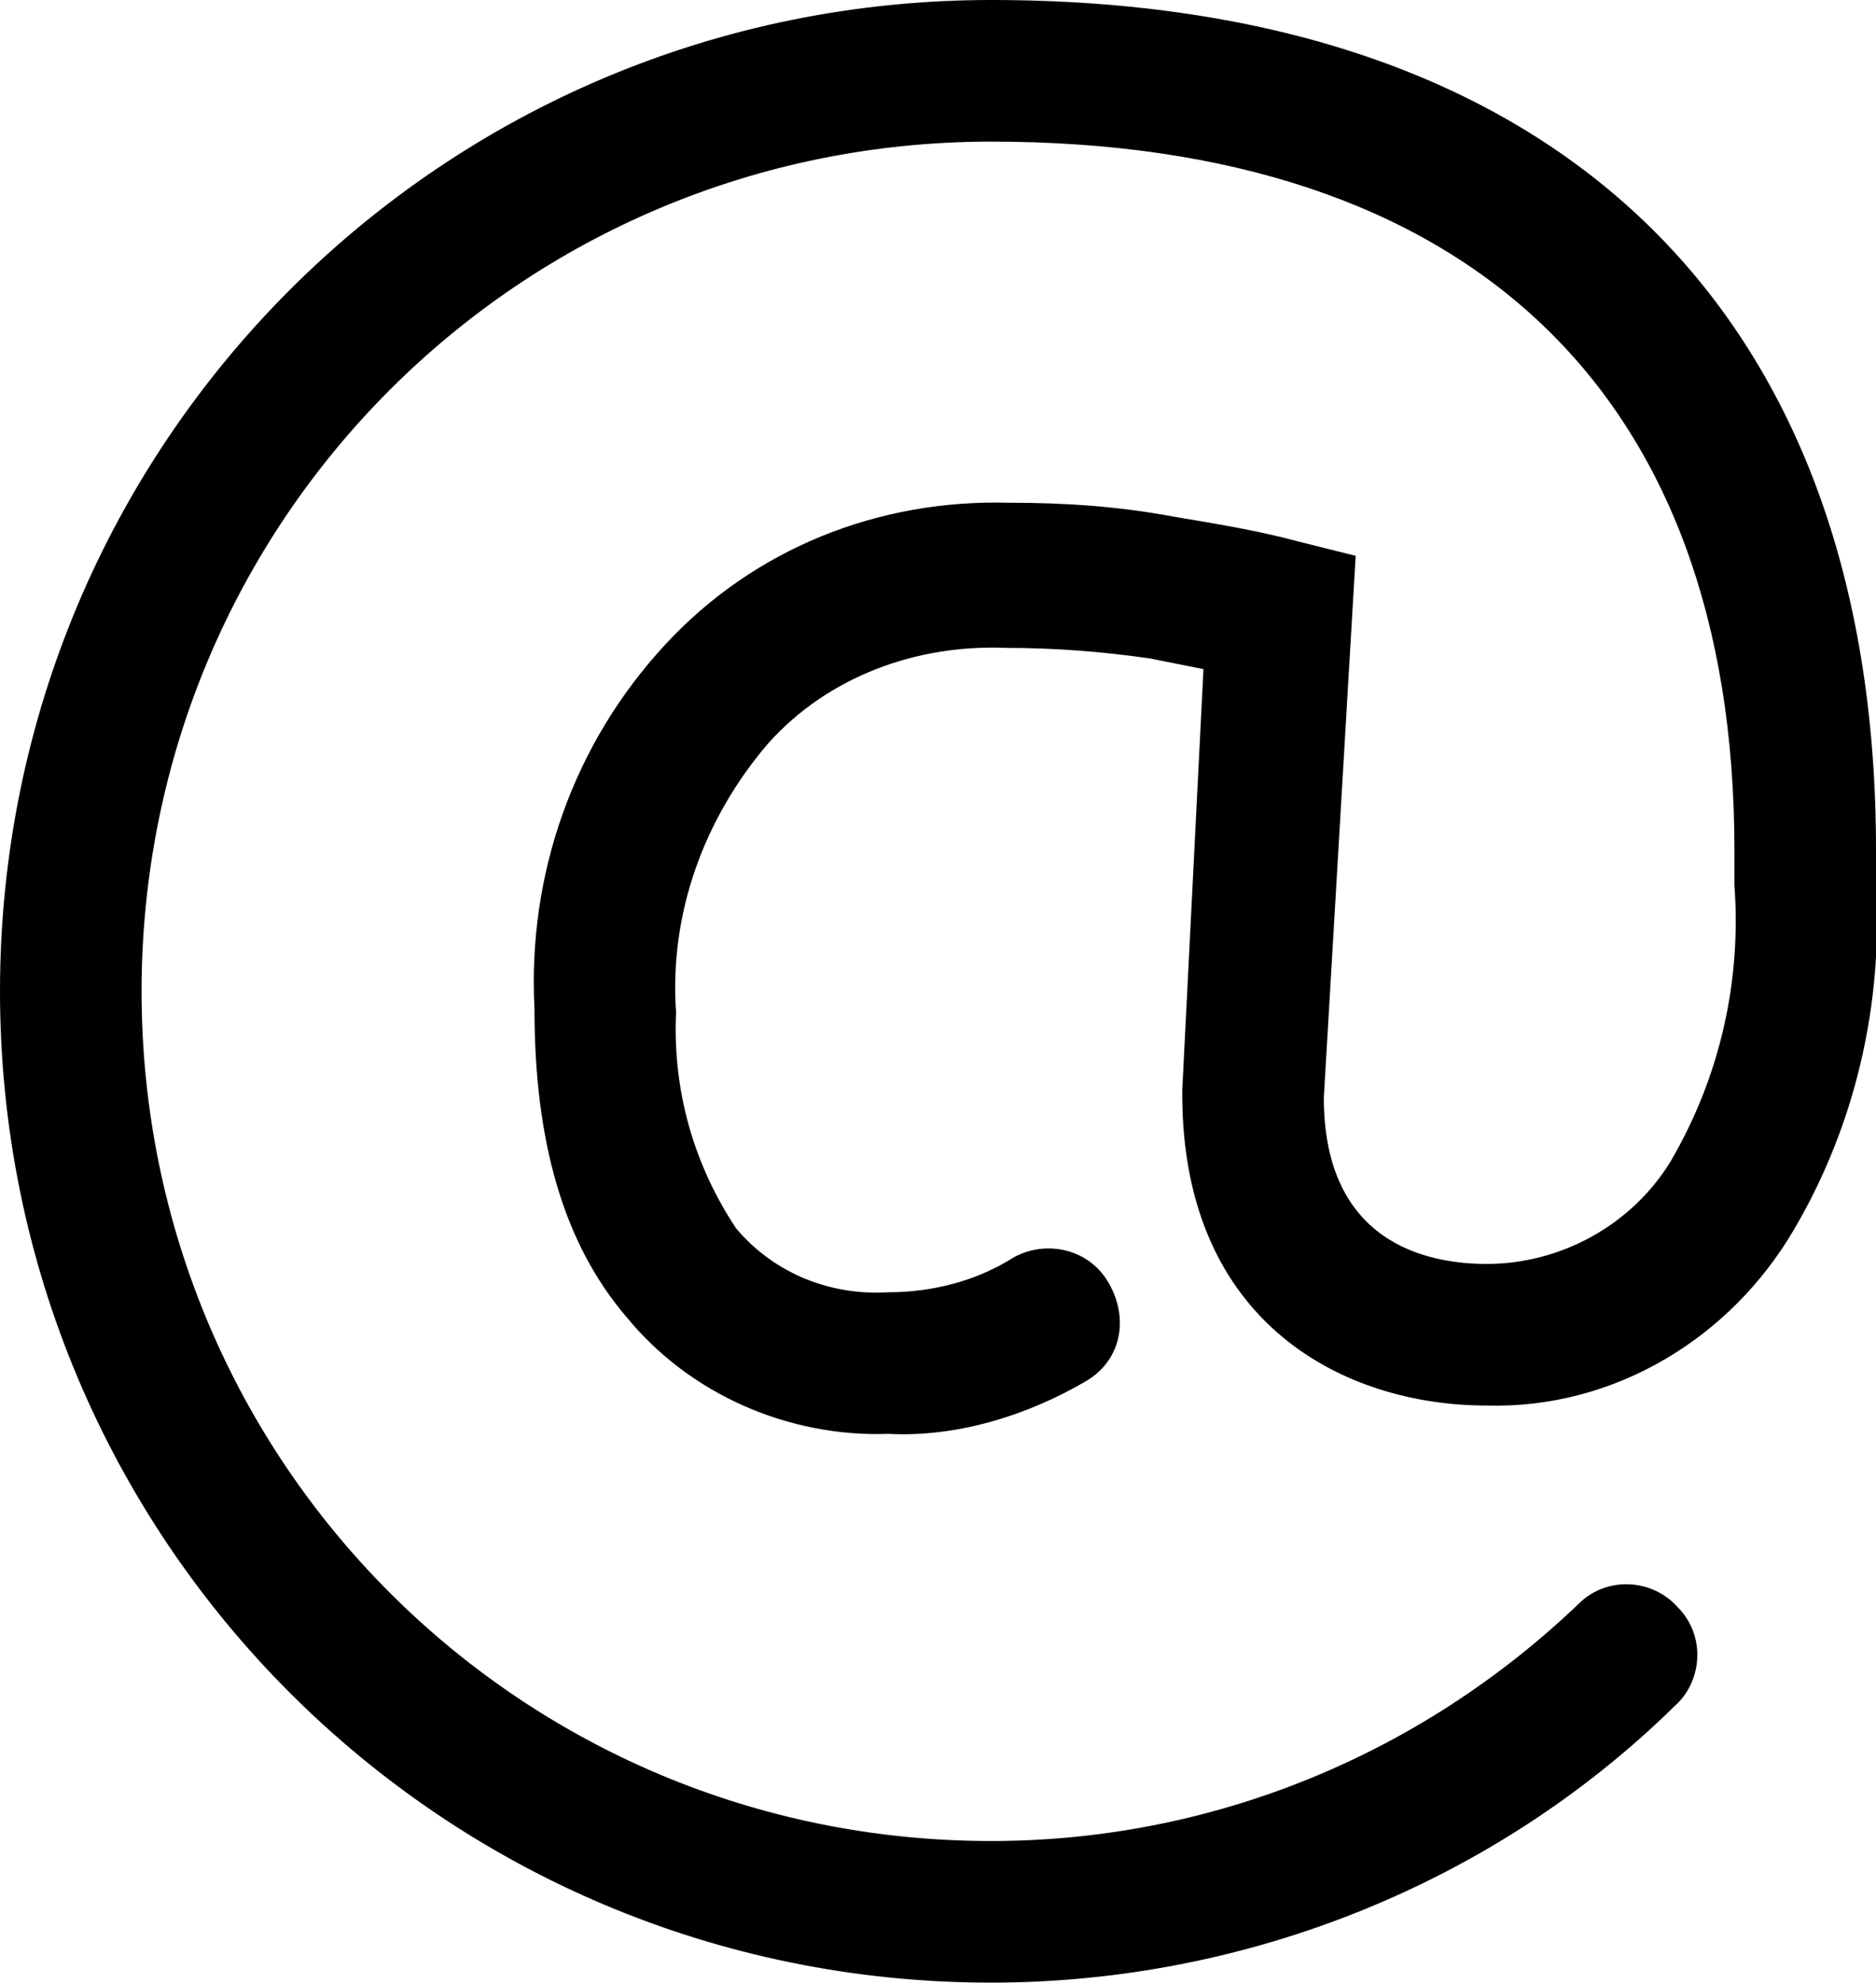 <?xml version="1.0" encoding="UTF-8" standalone="no"?>
<!DOCTYPE svg PUBLIC "-//W3C//DTD SVG 1.1//EN" "http://www.w3.org/Graphics/SVG/1.1/DTD/svg11.dtd">
<svg width="100%" height="100%" viewBox="0 0 53 56" version="1.1" xmlns="http://www.w3.org/2000/svg" xmlns:xlink="http://www.w3.org/1999/xlink" xml:space="preserve" xmlns:serif="http://www.serif.com/" style="fill-rule:evenodd;clip-rule:evenodd;stroke-linejoin:round;stroke-miterlimit:2;">
    <g transform="matrix(1,0,0,1,-4,-4)">
        <path d="M32,60C16.5,60 4,47.5 4,32C4,16.5 16.5,4 32,4C47.9,4 57,12.7 57,28L57,29C57.2,32.4 56.4,35.8 54.7,38.7C52.9,41.8 49.6,43.8 46,43.7C42,43.7 37.4,41.4 37.4,34.9L37.4,34.8L38,22.9C37.5,22.8 37,22.7 36.5,22.6C35.1,22.4 33.8,22.3 32.4,22.3C29.9,22.2 27.4,23.1 25.7,25C23.9,27.1 22.9,29.8 23.1,32.6C23,34.8 23.6,36.9 24.8,38.7C25.9,40 27.5,40.6 29.1,40.5C30.3,40.5 31.5,40.2 32.5,39.6C33.4,39 34.7,39.2 35.3,40.2C35.9,41.2 35.7,42.4 34.7,43C33,44 31,44.6 29.1,44.5C26.3,44.6 23.5,43.4 21.7,41.2C19.9,39.1 19.1,36.2 19.1,32.5C18.9,28.7 20.2,25 22.8,22.2C25.3,19.5 28.8,18.1 32.5,18.2C34.1,18.2 35.6,18.3 37.2,18.6C38.4,18.8 39.6,19 40.7,19.3L42.3,19.7L41.4,35C41.4,39.1 44.3,39.7 46,39.7C48.1,39.7 50.1,38.6 51.2,36.8C52.6,34.4 53.2,31.7 53,29L53,28C53,15.1 45.5,8 32,8C18.7,8 8,18.7 8,32C8,45.3 18.7,56 32,56C38.2,56 44.1,53.6 48.6,49.3C49.4,48.5 50.7,48.6 51.4,49.4C52.2,50.2 52.1,51.5 51.3,52.2C46.2,57.2 39.2,60 32,60Z" style="fill-rule:nonzero;"/>
    </g>
</svg>
